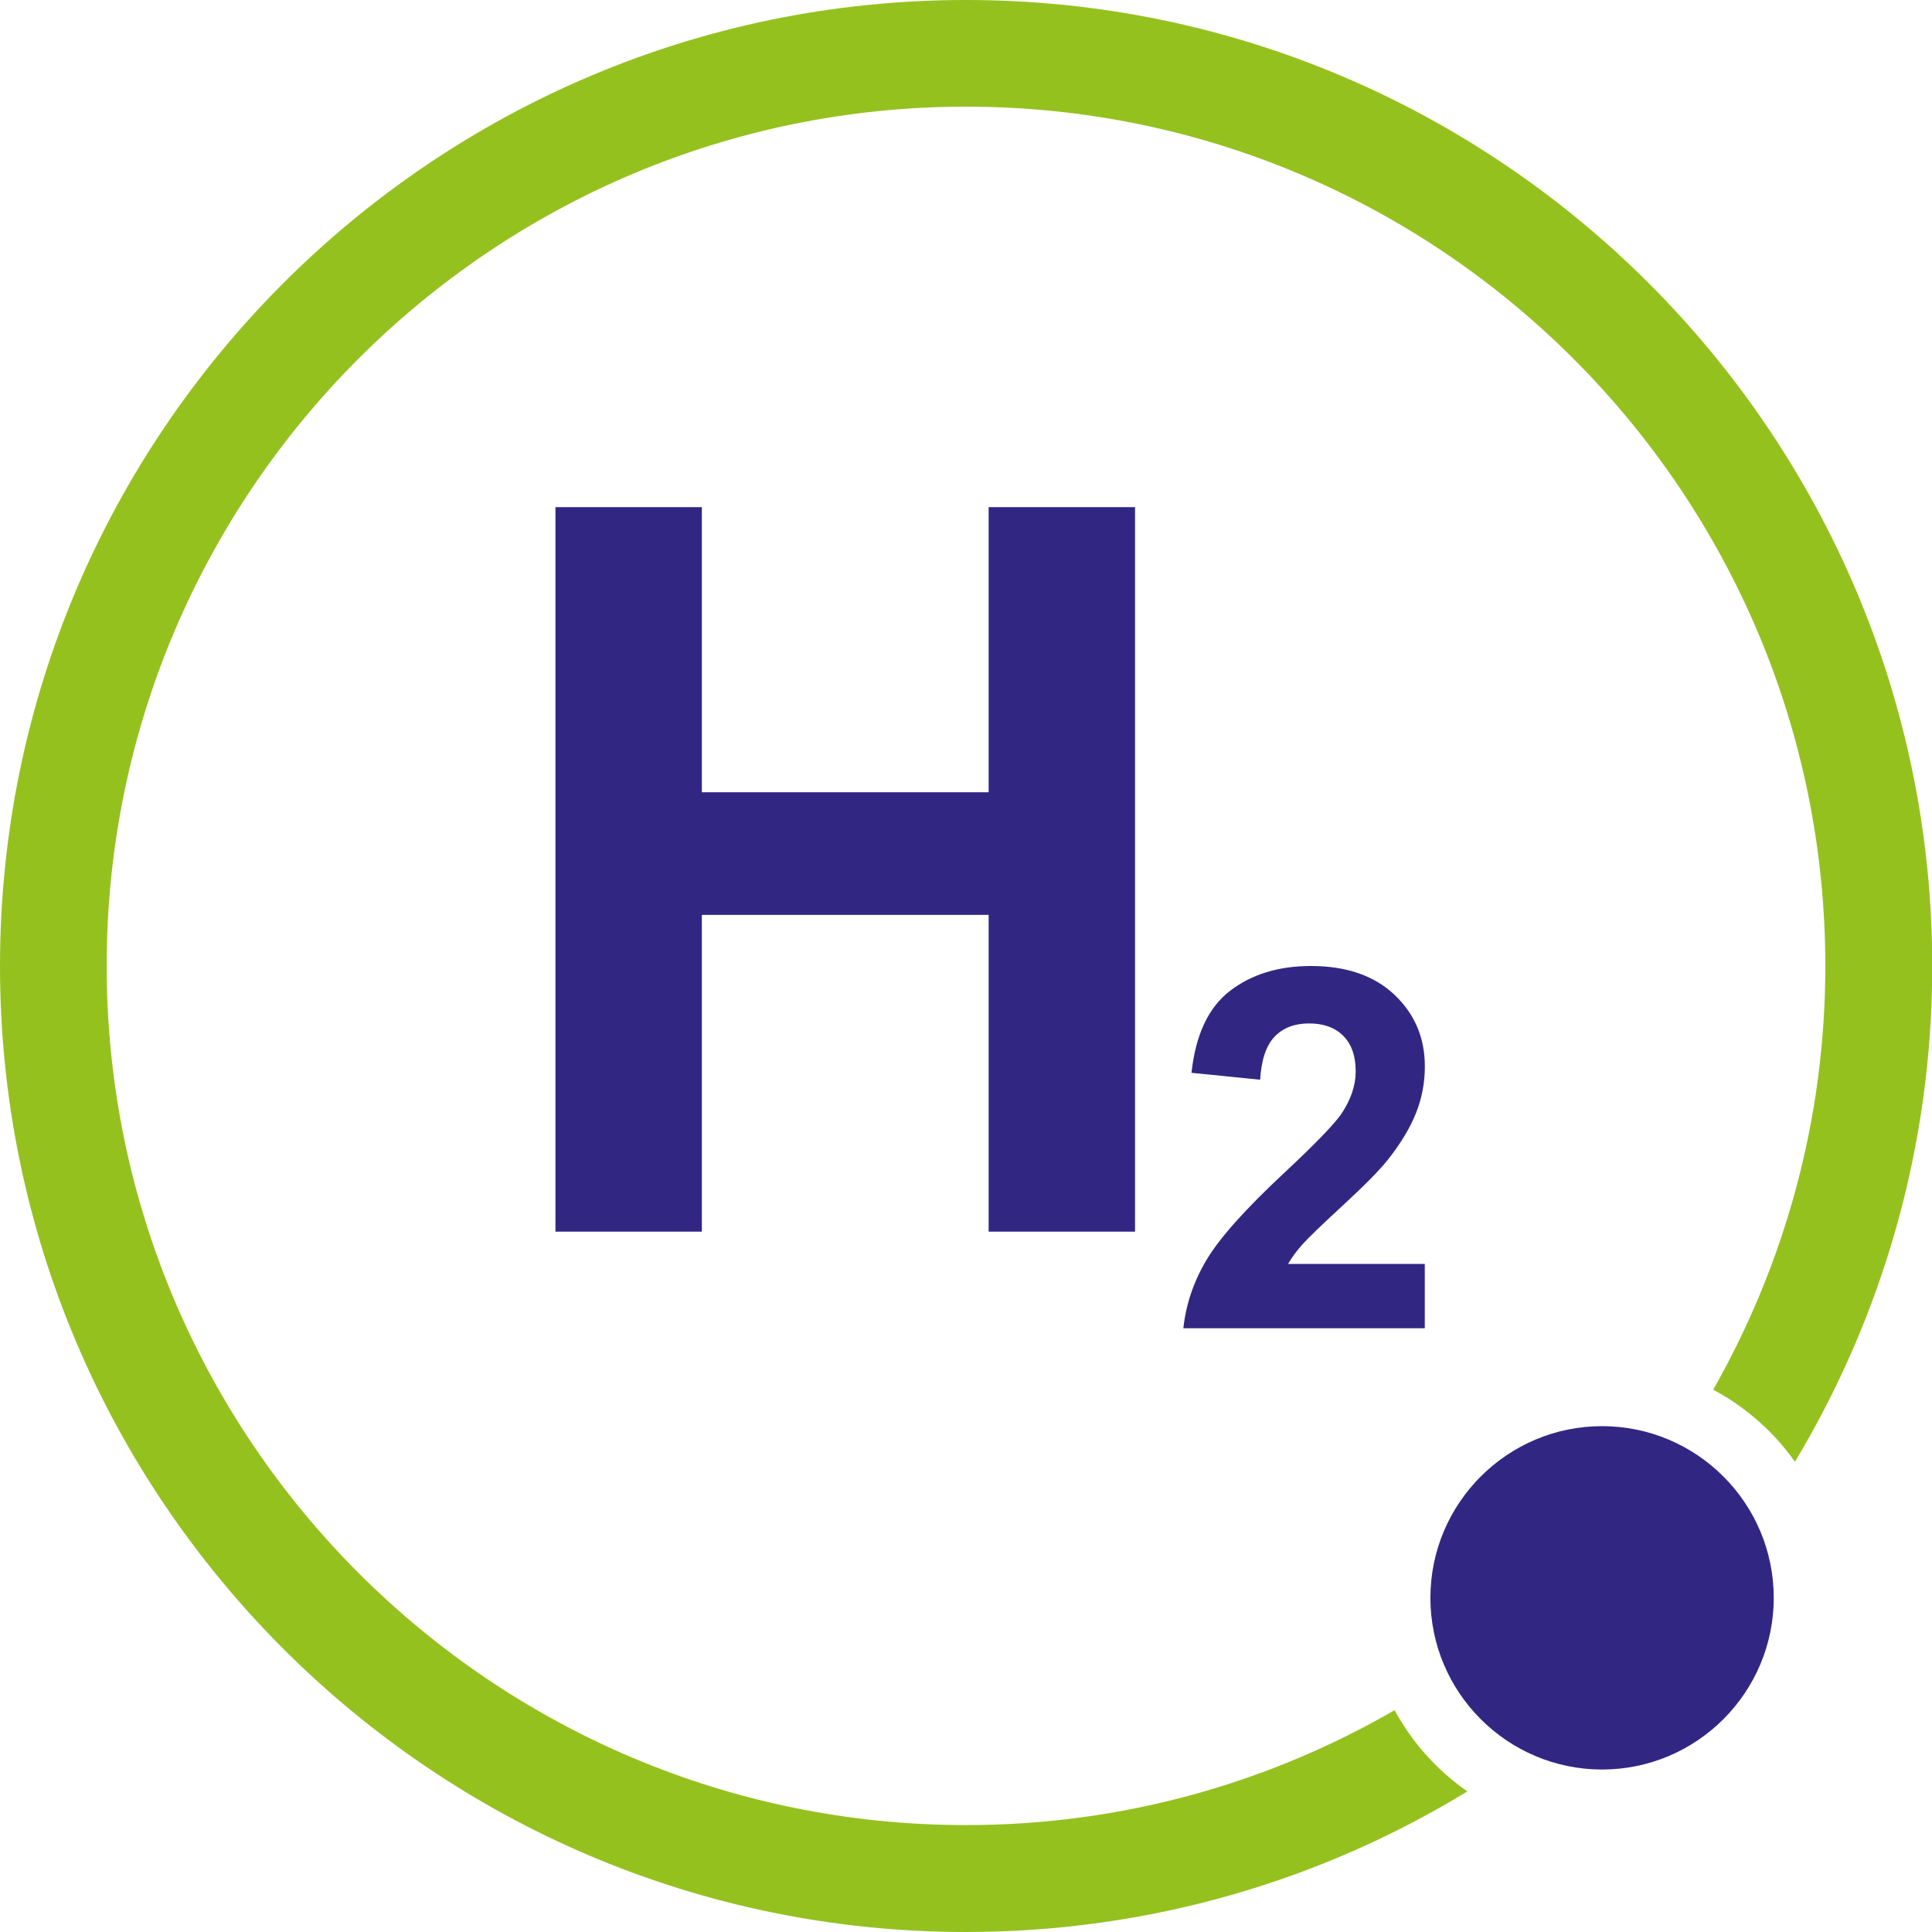 <svg xmlns="http://www.w3.org/2000/svg" width="80" height="80" viewBox="0 0 80 80" fill="none"><g clip-path="url(#clip0_8339_3378)"><path d="M66.338 59.054C62.418 59.054 59.23 62.243 59.23 66.163C59.23 70.083 62.418 73.272 66.338 73.272C70.258 73.272 73.447 70.083 73.447 66.163C73.447 62.243 70.258 59.054 66.338 59.054Z" fill="#312783"></path><path d="M57.747 70.814C52.521 73.837 46.465 75.573 40 75.573C20.38 75.573 4.417 59.61 4.417 39.99C4.417 20.37 20.38 4.417 40 4.417C59.62 4.417 75.583 20.38 75.583 40C75.583 46.377 73.886 52.355 70.941 57.543C72.287 58.264 73.447 59.288 74.325 60.527C77.933 54.52 80.01 47.499 80.01 40C80 17.942 62.057 0 40 0C17.942 0 0 17.942 0 40C0 62.057 17.942 80 40 80C47.596 80 54.705 77.874 60.761 74.178C59.512 73.311 58.479 72.16 57.747 70.814Z" fill="#95C11F"></path><path d="M23 51V21H29.062V32.806H40.938V21H47V51H40.938V37.883H29.062V51H23Z" fill="#312783"></path><path d="M58.997 52.342V55H49C49.109 53.994 49.434 53.043 49.975 52.144C50.515 51.245 51.584 50.05 53.182 48.562C54.466 47.361 55.256 46.544 55.547 46.118C55.939 45.526 56.136 44.944 56.136 44.365C56.136 43.728 55.966 43.237 55.623 42.893C55.283 42.551 54.809 42.378 54.208 42.378C53.607 42.378 53.139 42.557 52.787 42.917C52.435 43.277 52.231 43.874 52.179 44.709L49.337 44.423C49.507 42.847 50.039 41.716 50.931 41.03C51.824 40.344 52.942 40 54.281 40C55.748 40 56.902 40.396 57.743 41.192C58.581 41.987 59 42.975 59 44.155C59 44.828 58.879 45.468 58.639 46.075C58.399 46.682 58.019 47.319 57.497 47.986C57.151 48.428 56.528 49.062 55.629 49.891C54.73 50.72 54.159 51.269 53.919 51.54C53.68 51.812 53.485 52.077 53.337 52.336H59L58.997 52.342Z" fill="#312783"></path></g><defs><clipPath id="clip0_8339_3378"><rect width="80" height="80" fill="white"></rect></clipPath></defs></svg>